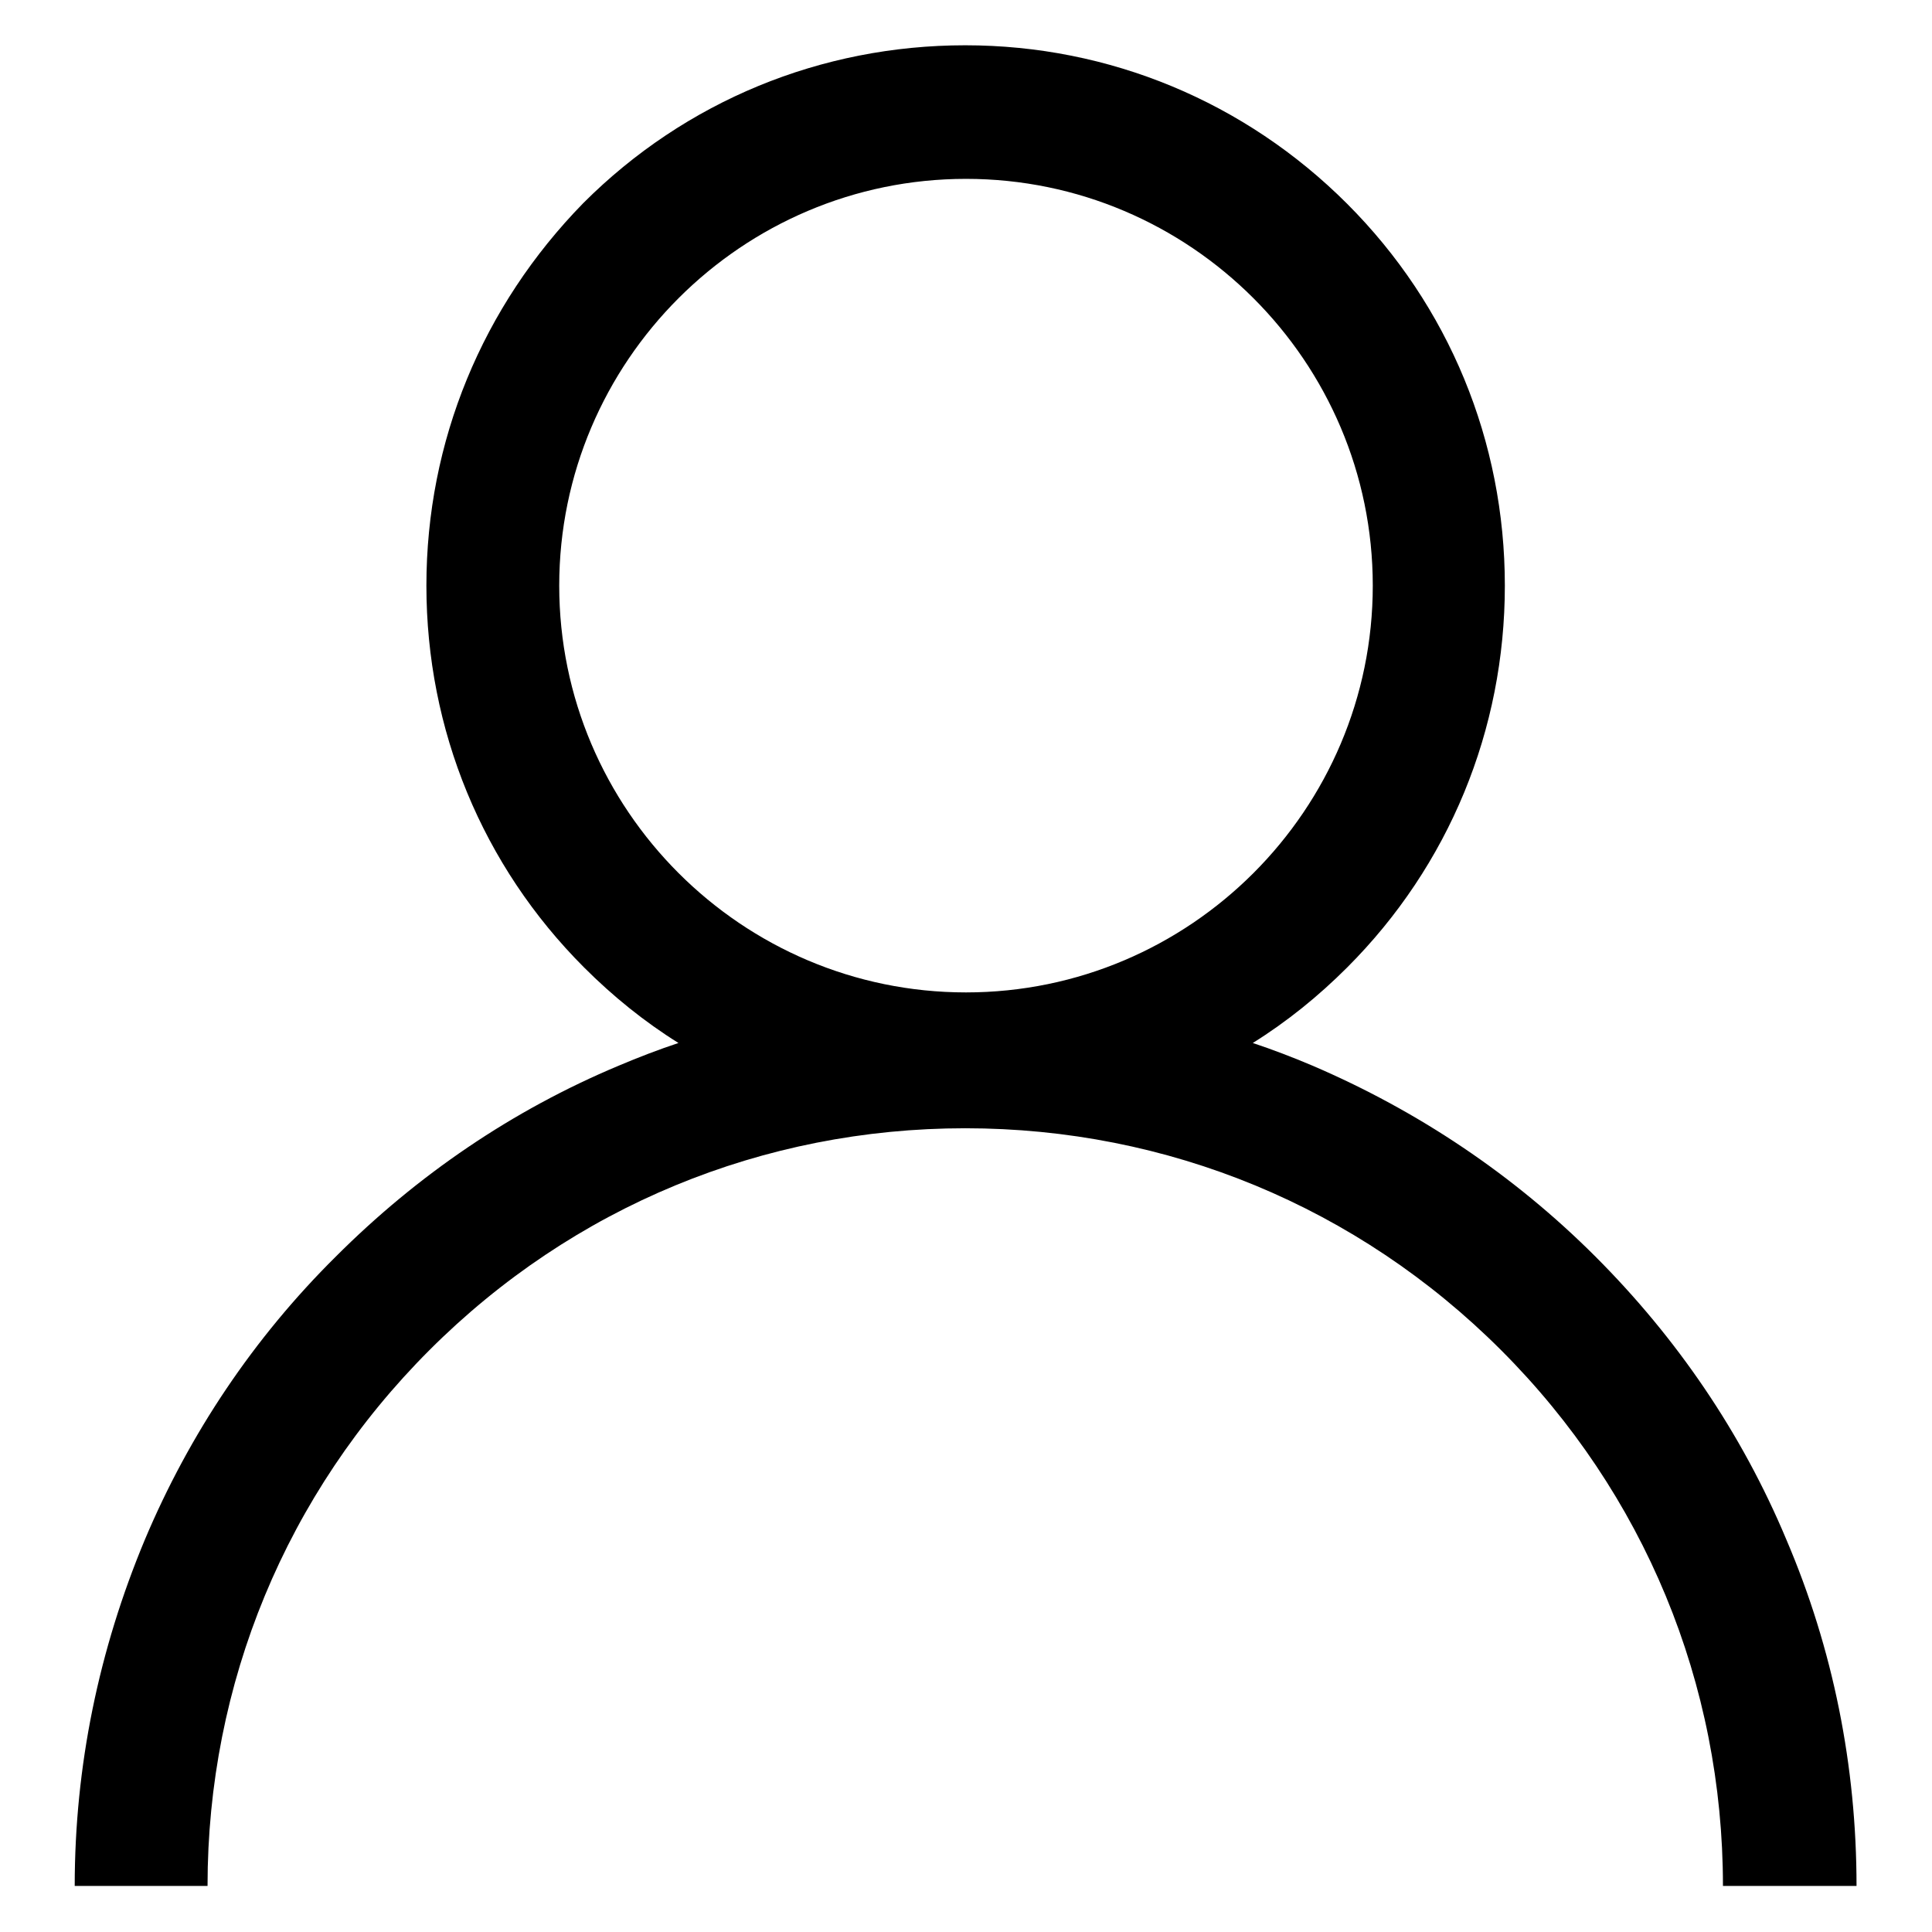 <?xml version="1.0" encoding="utf-8"?>
<!-- Svg Vector Icons : http://www.onlinewebfonts.com/icon -->
<!DOCTYPE svg PUBLIC "-//W3C//DTD SVG 1.1//EN" "http://www.w3.org/Graphics/SVG/1.1/DTD/svg11.dtd">
<svg version="1.1" xmlns="http://www.w3.org/2000/svg" xmlns:xlink="http://www.w3.org/1999/xlink" x="0px" y="0px" viewBox="0 0 256 256" enable-background="new 0 0 256 256" xml:space="preserve">
<g><g><path fill="#000000" d="M236.7,204c-5.9-14.1-14.5-26.7-25.3-37.5c-10.8-10.8-23.5-19.3-37.5-25.3c-2.6-1.1-5.2-2.1-7.9-3c4.5-2.8,8.7-6.2,12.5-10c13.5-13.5,20.9-31.5,20.9-50.6c0-19.1-7.4-37.1-20.9-50.6c-13.5-13.5-31.5-21-50.6-21c-19.1,0-37.1,7.4-50.6,20.9C63.9,40.6,56.5,58.5,56.5,77.6c0,19.1,7.4,37.1,20.9,50.6c3.8,3.8,8,7.2,12.5,10c-2.7,0.9-5.3,1.9-7.9,3c-14.1,5.9-26.7,14.5-37.5,25.3c-10.9,10.8-19.4,23.5-25.3,37.5c-6.1,14.6-9.3,30-9.3,45.9h17.6c0-26.8,10.4-52,29.4-71c19-19,44.2-29.4,71-29.4s52,10.4,71,29.4c19,19,29.4,44.2,29.4,71H246C246,234,242.9,218.5,236.7,204z M74.1,77.6c0-29.7,24.2-53.9,53.9-53.9c29.7,0,53.9,24.2,53.9,53.9c0,29.7-24.2,53.9-53.9,53.9C98.3,131.5,74.1,107.3,74.1,77.6z"/></g></g>
</svg>